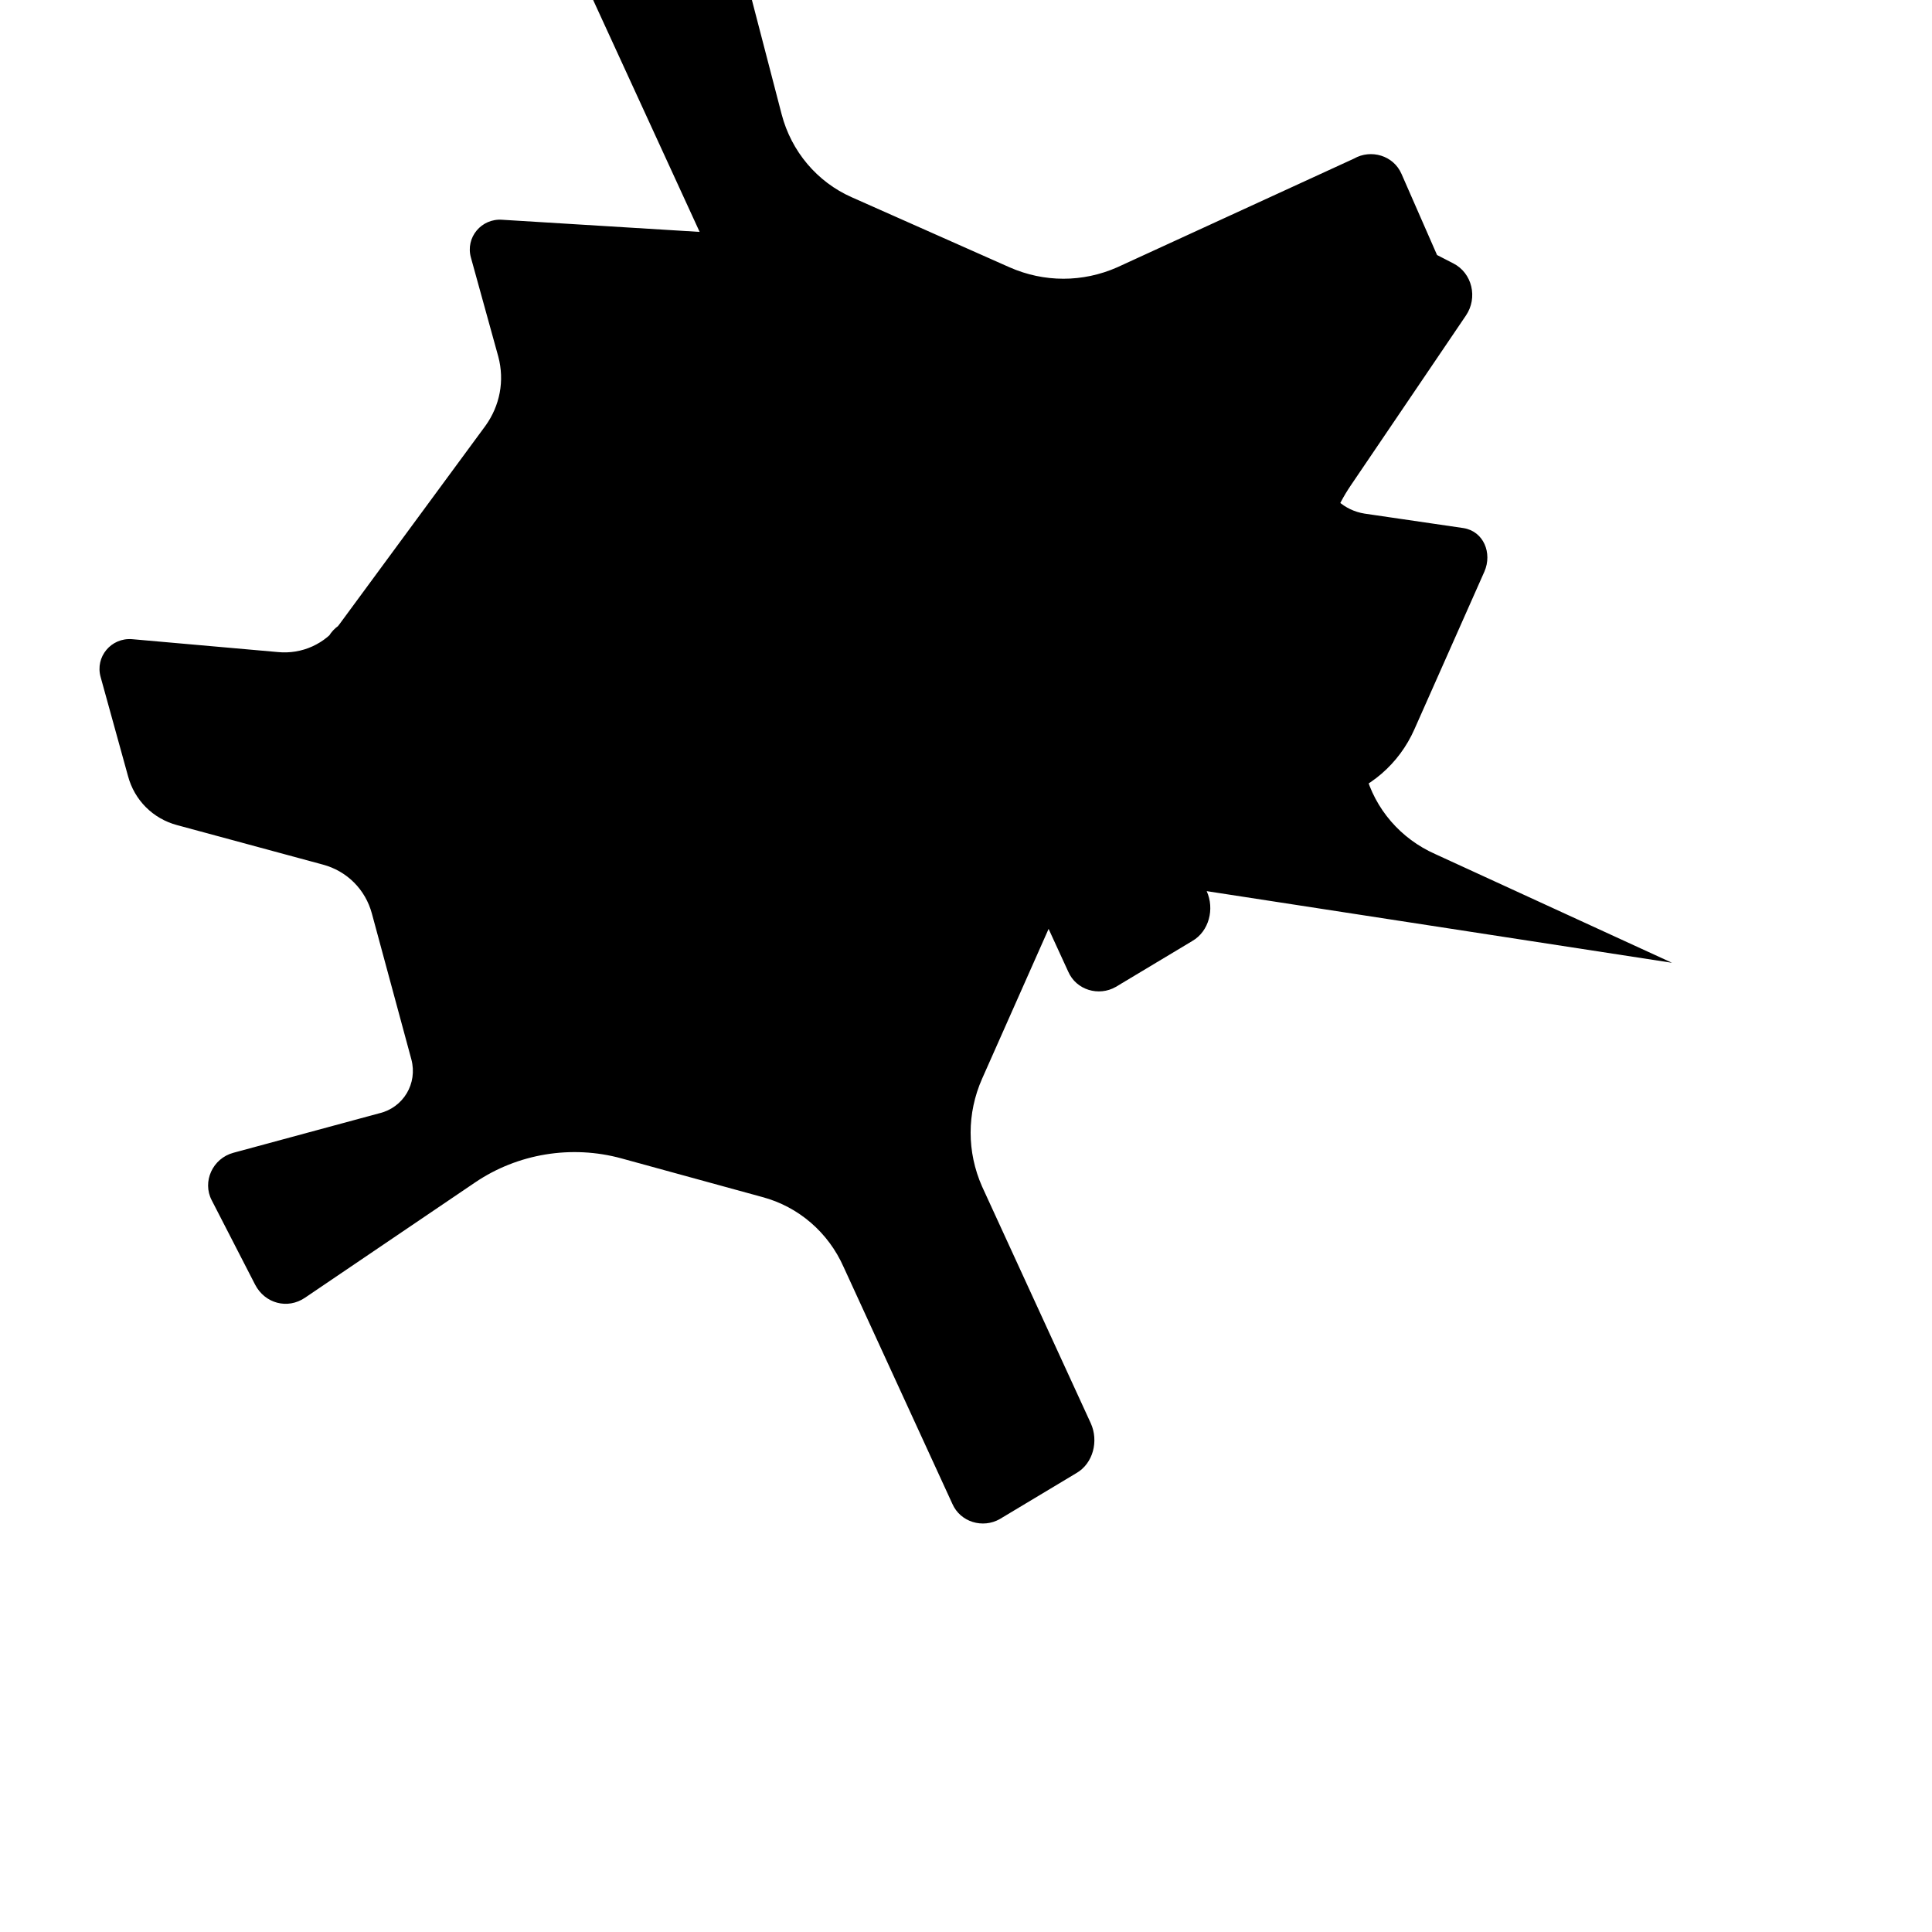<svg xmlns="http://www.w3.org/2000/svg" width="32" height="32" viewBox="0 0 24 24">
  <style>
    path { fill: #000000; }
    @media (prefers-color-scheme: dark) {
      path { fill: #FFFFFF; }
    }
  </style>
  <path d="M20.77 11.96l-2.94-1.35c-.43-.19-.75-.56-.87-1.01l-.48-1.75c-.17-.62-.06-1.29.3-1.82l1.43-2.11c.15-.22.08-.53-.16-.65l-1.05-.54c-.23-.12-.51-.05-.65.17l-1.43 2.11c-.36.53-.93.87-1.56.93l-1.81.16c-.47.04-.89-.25-1.07-.68l-.72-1.77c-.18-.44-.6-.74-1.08-.77l-2.44-.15c-.26-.02-.46.22-.39.47l.34 1.23c.08.3.02.61-.16.86l-1.81 2.46c-.18.25-.47.38-.77.35l-1.81-.16c-.26-.02-.46.22-.39.47l.34 1.23c.08.3.31.53.61.61l1.81.49c.3.08.53.31.61.61l.49 1.81c.08.3-.1.6-.4.67l-1.81.49c-.26.07-.39.36-.27.59l.54 1.05c.12.23.4.31.62.16l2.11-1.43c.53-.36 1.2-.47 1.82-.3l1.75.48c.45.12.82.44 1.01.87l1.35 2.94c.1.23.38.31.59.19l.95-.57c.21-.12.28-.4.18-.62l-1.35-2.94c-.19-.43-.19-.91 0-1.34l.87-1.96c.19-.43.57-.75 1.03-.87l2.46-.64c.45-.12.82-.44 1.01-.87l.87-1.96c.1-.23-.01-.5-.26-.54l-1.23-.18c-.25-.04-.45-.22-.52-.46l-.46-1.67c-.07-.24.1-.48.35-.49l1.23-.05c.25-.01.42-.27.32-.5l-.46-1.05c-.1-.23-.38-.31-.59-.19l-2.94 1.35c-.43.19-.91.19-1.34 0l-1.96-.87c-.43-.19-.75-.57-.87-1.03l-.64-2.46c-.1-.23-.38-.31-.59-.19l-.95.57c-.21.12-.28.4-.18.62l1.35 2.94c.19.43.19.91 0 1.34l-.87 1.96c-.19.43-.57.75-1.03.87l-2.46.64c-.26.07-.39.36-.27.59l.54 1.05c.12.23.4.31.62.16l2.11-1.43c.53-.36 1.2-.47 1.82-.3l1.75.48c.45.12.82.44 1.01.87l1.35 2.94c.1.23.38.31.59.19l.95-.57c.21-.12.28-.4.18-.62z"/>
</svg> 